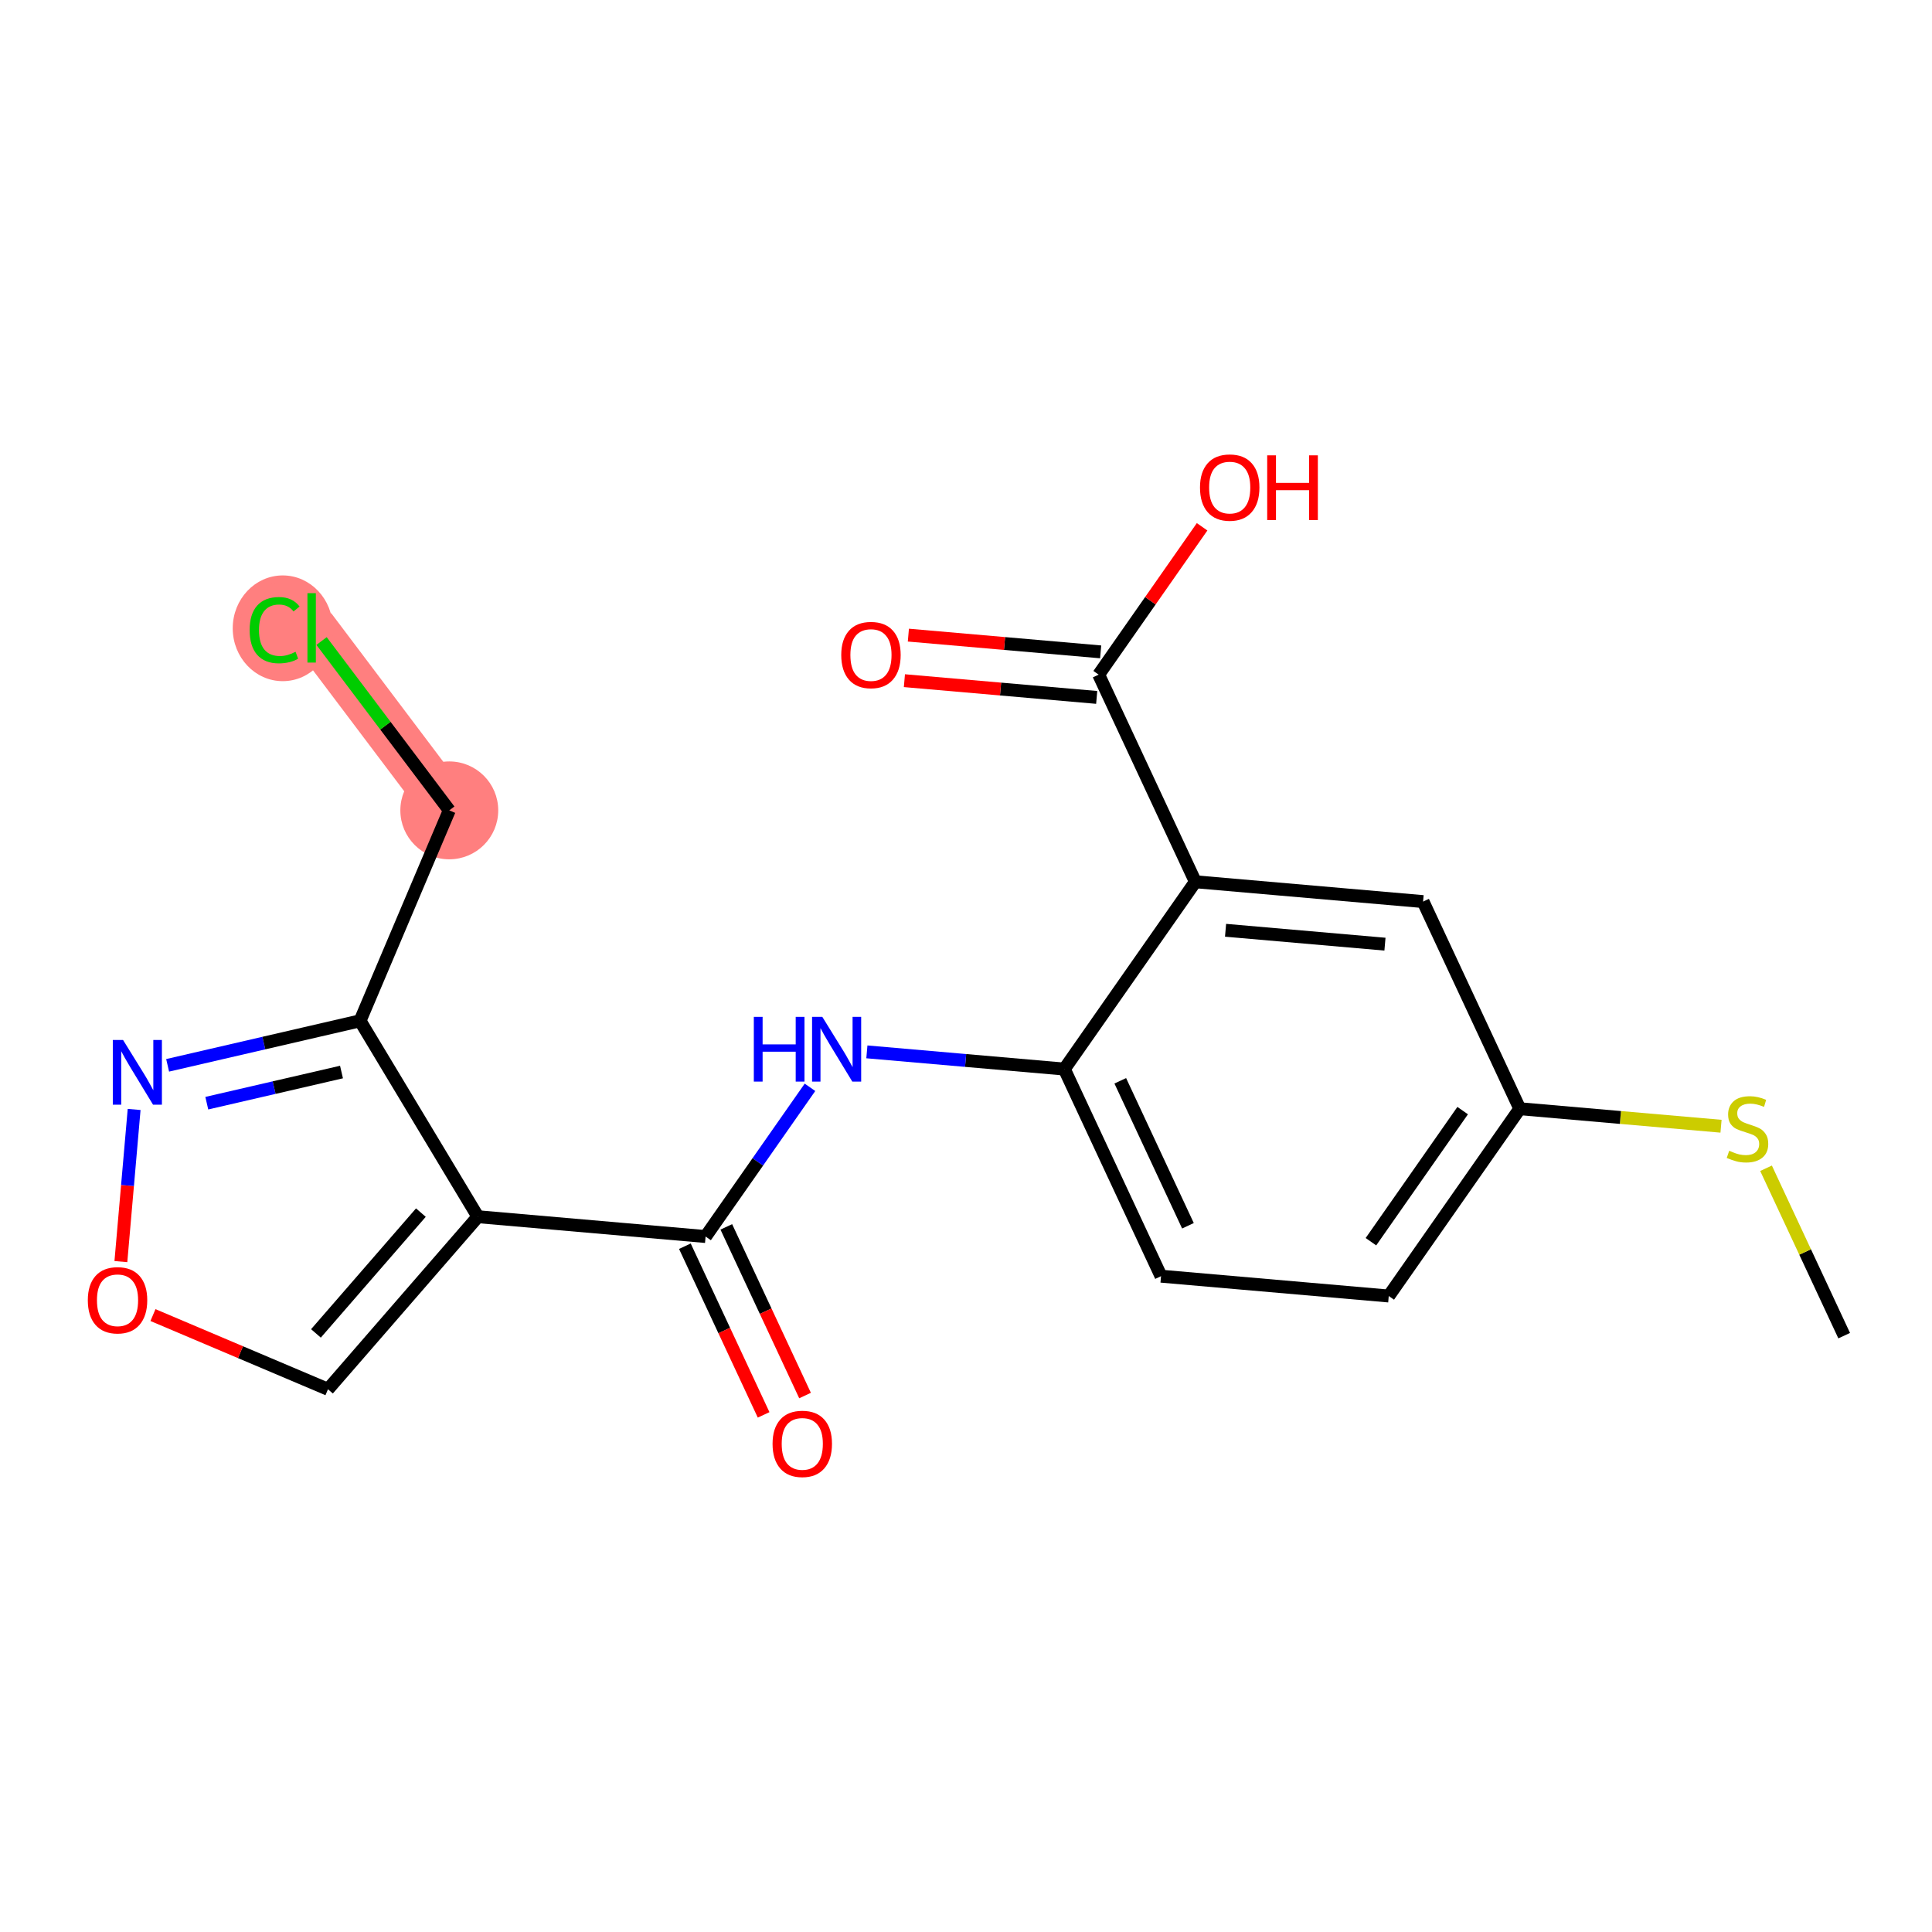 <?xml version='1.0' encoding='iso-8859-1'?>
<svg version='1.1' baseProfile='full'
              xmlns='http://www.w3.org/2000/svg'
                      xmlns:rdkit='http://www.rdkit.org/xml'
                      xmlns:xlink='http://www.w3.org/1999/xlink'
                  xml:space='preserve'
width='300px' height='300px' viewBox='0 0 300 300'>
<!-- END OF HEADER -->
<rect style='opacity:1.0;fill:#FFFFFF;stroke:none' width='300' height='300' x='0' y='0'> </rect>
<rect style='opacity:1.0;fill:#FFFFFF;stroke:none' width='300' height='300' x='0' y='0'> </rect>
<path d='M 69.765,125.834 L 48.392,97.497' style='fill:none;fill-rule:evenodd;stroke:#FF7F7F;stroke-width:7.6px;stroke-linecap:butt;stroke-linejoin:miter;stroke-opacity:1' />
<ellipse cx='69.765' cy='125.834' rx='7.099' ry='7.099'  style='fill:#FF7F7F;fill-rule:evenodd;stroke:#FF7F7F;stroke-width:1.0px;stroke-linecap:butt;stroke-linejoin:miter;stroke-opacity:1' />
<ellipse cx='43.906' cy='97.561' rx='7.268' ry='7.71'  style='fill:#FF7F7F;fill-rule:evenodd;stroke:#FF7F7F;stroke-width:1.0px;stroke-linecap:butt;stroke-linejoin:miter;stroke-opacity:1' />
<path class='bond-0 atom-0 atom-1' d='M 286.364,207.401 L 280.297,194.405' style='fill:none;fill-rule:evenodd;stroke:#000000;stroke-width:2.0px;stroke-linecap:butt;stroke-linejoin:miter;stroke-opacity:1' />
<path class='bond-0 atom-0 atom-1' d='M 280.297,194.405 L 274.23,181.408' style='fill:none;fill-rule:evenodd;stroke:#CCCC00;stroke-width:2.0px;stroke-linecap:butt;stroke-linejoin:miter;stroke-opacity:1' />
<path class='bond-1 atom-1 atom-2' d='M 267.24,174.881 L 251.615,173.521' style='fill:none;fill-rule:evenodd;stroke:#CCCC00;stroke-width:2.0px;stroke-linecap:butt;stroke-linejoin:miter;stroke-opacity:1' />
<path class='bond-1 atom-1 atom-2' d='M 251.615,173.521 L 235.99,172.16' style='fill:none;fill-rule:evenodd;stroke:#000000;stroke-width:2.0px;stroke-linecap:butt;stroke-linejoin:miter;stroke-opacity:1' />
<path class='bond-2 atom-2 atom-3' d='M 235.99,172.16 L 215.644,201.244' style='fill:none;fill-rule:evenodd;stroke:#000000;stroke-width:2.0px;stroke-linecap:butt;stroke-linejoin:miter;stroke-opacity:1' />
<path class='bond-2 atom-2 atom-3' d='M 227.121,172.454 L 212.879,192.812' style='fill:none;fill-rule:evenodd;stroke:#000000;stroke-width:2.0px;stroke-linecap:butt;stroke-linejoin:miter;stroke-opacity:1' />
<path class='bond-20 atom-20 atom-2' d='M 220.976,139.998 L 235.99,172.16' style='fill:none;fill-rule:evenodd;stroke:#000000;stroke-width:2.0px;stroke-linecap:butt;stroke-linejoin:miter;stroke-opacity:1' />
<path class='bond-3 atom-3 atom-4' d='M 215.644,201.244 L 180.284,198.165' style='fill:none;fill-rule:evenodd;stroke:#000000;stroke-width:2.0px;stroke-linecap:butt;stroke-linejoin:miter;stroke-opacity:1' />
<path class='bond-4 atom-4 atom-5' d='M 180.284,198.165 L 165.27,166.003' style='fill:none;fill-rule:evenodd;stroke:#000000;stroke-width:2.0px;stroke-linecap:butt;stroke-linejoin:miter;stroke-opacity:1' />
<path class='bond-4 atom-4 atom-5' d='M 184.464,190.338 L 173.954,167.824' style='fill:none;fill-rule:evenodd;stroke:#000000;stroke-width:2.0px;stroke-linecap:butt;stroke-linejoin:miter;stroke-opacity:1' />
<path class='bond-5 atom-5 atom-6' d='M 165.27,166.003 L 149.939,164.668' style='fill:none;fill-rule:evenodd;stroke:#000000;stroke-width:2.0px;stroke-linecap:butt;stroke-linejoin:miter;stroke-opacity:1' />
<path class='bond-5 atom-5 atom-6' d='M 149.939,164.668 L 134.609,163.333' style='fill:none;fill-rule:evenodd;stroke:#0000FF;stroke-width:2.0px;stroke-linecap:butt;stroke-linejoin:miter;stroke-opacity:1' />
<path class='bond-15 atom-5 atom-16' d='M 165.27,166.003 L 185.616,136.92' style='fill:none;fill-rule:evenodd;stroke:#000000;stroke-width:2.0px;stroke-linecap:butt;stroke-linejoin:miter;stroke-opacity:1' />
<path class='bond-6 atom-6 atom-7' d='M 125.773,168.837 L 117.668,180.423' style='fill:none;fill-rule:evenodd;stroke:#0000FF;stroke-width:2.0px;stroke-linecap:butt;stroke-linejoin:miter;stroke-opacity:1' />
<path class='bond-6 atom-6 atom-7' d='M 117.668,180.423 L 109.563,192.008' style='fill:none;fill-rule:evenodd;stroke:#000000;stroke-width:2.0px;stroke-linecap:butt;stroke-linejoin:miter;stroke-opacity:1' />
<path class='bond-7 atom-7 atom-8' d='M 106.347,193.509 L 112.461,206.605' style='fill:none;fill-rule:evenodd;stroke:#000000;stroke-width:2.0px;stroke-linecap:butt;stroke-linejoin:miter;stroke-opacity:1' />
<path class='bond-7 atom-7 atom-8' d='M 112.461,206.605 L 118.574,219.701' style='fill:none;fill-rule:evenodd;stroke:#FF0000;stroke-width:2.0px;stroke-linecap:butt;stroke-linejoin:miter;stroke-opacity:1' />
<path class='bond-7 atom-7 atom-8' d='M 112.78,190.506 L 118.893,203.602' style='fill:none;fill-rule:evenodd;stroke:#000000;stroke-width:2.0px;stroke-linecap:butt;stroke-linejoin:miter;stroke-opacity:1' />
<path class='bond-7 atom-7 atom-8' d='M 118.893,203.602 L 125.007,216.698' style='fill:none;fill-rule:evenodd;stroke:#FF0000;stroke-width:2.0px;stroke-linecap:butt;stroke-linejoin:miter;stroke-opacity:1' />
<path class='bond-8 atom-7 atom-9' d='M 109.563,192.008 L 74.203,188.929' style='fill:none;fill-rule:evenodd;stroke:#000000;stroke-width:2.0px;stroke-linecap:butt;stroke-linejoin:miter;stroke-opacity:1' />
<path class='bond-9 atom-9 atom-10' d='M 74.203,188.929 L 50.929,215.726' style='fill:none;fill-rule:evenodd;stroke:#000000;stroke-width:2.0px;stroke-linecap:butt;stroke-linejoin:miter;stroke-opacity:1' />
<path class='bond-9 atom-9 atom-10' d='M 65.353,188.293 L 49.06,207.051' style='fill:none;fill-rule:evenodd;stroke:#000000;stroke-width:2.0px;stroke-linecap:butt;stroke-linejoin:miter;stroke-opacity:1' />
<path class='bond-21 atom-13 atom-9' d='M 55.91,158.512 L 74.203,188.929' style='fill:none;fill-rule:evenodd;stroke:#000000;stroke-width:2.0px;stroke-linecap:butt;stroke-linejoin:miter;stroke-opacity:1' />
<path class='bond-10 atom-10 atom-11' d='M 50.929,215.726 L 37.34,209.965' style='fill:none;fill-rule:evenodd;stroke:#000000;stroke-width:2.0px;stroke-linecap:butt;stroke-linejoin:miter;stroke-opacity:1' />
<path class='bond-10 atom-10 atom-11' d='M 37.34,209.965 L 23.752,204.204' style='fill:none;fill-rule:evenodd;stroke:#FF0000;stroke-width:2.0px;stroke-linecap:butt;stroke-linejoin:miter;stroke-opacity:1' />
<path class='bond-11 atom-11 atom-12' d='M 18.77,195.901 L 19.799,184.088' style='fill:none;fill-rule:evenodd;stroke:#FF0000;stroke-width:2.0px;stroke-linecap:butt;stroke-linejoin:miter;stroke-opacity:1' />
<path class='bond-11 atom-11 atom-12' d='M 19.799,184.088 L 20.828,172.275' style='fill:none;fill-rule:evenodd;stroke:#0000FF;stroke-width:2.0px;stroke-linecap:butt;stroke-linejoin:miter;stroke-opacity:1' />
<path class='bond-12 atom-12 atom-13' d='M 26.029,165.424 L 40.969,161.968' style='fill:none;fill-rule:evenodd;stroke:#0000FF;stroke-width:2.0px;stroke-linecap:butt;stroke-linejoin:miter;stroke-opacity:1' />
<path class='bond-12 atom-12 atom-13' d='M 40.969,161.968 L 55.91,158.512' style='fill:none;fill-rule:evenodd;stroke:#000000;stroke-width:2.0px;stroke-linecap:butt;stroke-linejoin:miter;stroke-opacity:1' />
<path class='bond-12 atom-12 atom-13' d='M 32.111,171.303 L 42.569,168.884' style='fill:none;fill-rule:evenodd;stroke:#0000FF;stroke-width:2.0px;stroke-linecap:butt;stroke-linejoin:miter;stroke-opacity:1' />
<path class='bond-12 atom-12 atom-13' d='M 42.569,168.884 L 53.028,166.465' style='fill:none;fill-rule:evenodd;stroke:#000000;stroke-width:2.0px;stroke-linecap:butt;stroke-linejoin:miter;stroke-opacity:1' />
<path class='bond-13 atom-13 atom-14' d='M 55.91,158.512 L 69.765,125.834' style='fill:none;fill-rule:evenodd;stroke:#000000;stroke-width:2.0px;stroke-linecap:butt;stroke-linejoin:miter;stroke-opacity:1' />
<path class='bond-14 atom-14 atom-15' d='M 69.765,125.834 L 59.849,112.687' style='fill:none;fill-rule:evenodd;stroke:#000000;stroke-width:2.0px;stroke-linecap:butt;stroke-linejoin:miter;stroke-opacity:1' />
<path class='bond-14 atom-14 atom-15' d='M 59.849,112.687 L 49.933,99.539' style='fill:none;fill-rule:evenodd;stroke:#00CC00;stroke-width:2.0px;stroke-linecap:butt;stroke-linejoin:miter;stroke-opacity:1' />
<path class='bond-16 atom-16 atom-17' d='M 185.616,136.92 L 170.602,104.758' style='fill:none;fill-rule:evenodd;stroke:#000000;stroke-width:2.0px;stroke-linecap:butt;stroke-linejoin:miter;stroke-opacity:1' />
<path class='bond-19 atom-16 atom-20' d='M 185.616,136.92 L 220.976,139.998' style='fill:none;fill-rule:evenodd;stroke:#000000;stroke-width:2.0px;stroke-linecap:butt;stroke-linejoin:miter;stroke-opacity:1' />
<path class='bond-19 atom-16 atom-20' d='M 190.304,144.453 L 215.056,146.609' style='fill:none;fill-rule:evenodd;stroke:#000000;stroke-width:2.0px;stroke-linecap:butt;stroke-linejoin:miter;stroke-opacity:1' />
<path class='bond-17 atom-17 atom-18' d='M 170.91,101.222 L 155.981,99.922' style='fill:none;fill-rule:evenodd;stroke:#000000;stroke-width:2.0px;stroke-linecap:butt;stroke-linejoin:miter;stroke-opacity:1' />
<path class='bond-17 atom-17 atom-18' d='M 155.981,99.922 L 141.052,98.622' style='fill:none;fill-rule:evenodd;stroke:#FF0000;stroke-width:2.0px;stroke-linecap:butt;stroke-linejoin:miter;stroke-opacity:1' />
<path class='bond-17 atom-17 atom-18' d='M 170.294,108.294 L 155.365,106.994' style='fill:none;fill-rule:evenodd;stroke:#000000;stroke-width:2.0px;stroke-linecap:butt;stroke-linejoin:miter;stroke-opacity:1' />
<path class='bond-17 atom-17 atom-18' d='M 155.365,106.994 L 140.436,105.694' style='fill:none;fill-rule:evenodd;stroke:#FF0000;stroke-width:2.0px;stroke-linecap:butt;stroke-linejoin:miter;stroke-opacity:1' />
<path class='bond-18 atom-17 atom-19' d='M 170.602,104.758 L 178.633,93.279' style='fill:none;fill-rule:evenodd;stroke:#000000;stroke-width:2.0px;stroke-linecap:butt;stroke-linejoin:miter;stroke-opacity:1' />
<path class='bond-18 atom-17 atom-19' d='M 178.633,93.279 L 186.663,81.8' style='fill:none;fill-rule:evenodd;stroke:#FF0000;stroke-width:2.0px;stroke-linecap:butt;stroke-linejoin:miter;stroke-opacity:1' />
<path  class='atom-1' d='M 268.51 178.689
Q 268.624 178.732, 269.092 178.931
Q 269.561 179.129, 270.072 179.257
Q 270.597 179.371, 271.109 179.371
Q 272.06 179.371, 272.613 178.916
Q 273.167 178.448, 273.167 177.639
Q 273.167 177.085, 272.883 176.744
Q 272.613 176.403, 272.188 176.219
Q 271.762 176.034, 271.052 175.821
Q 270.157 175.551, 269.618 175.296
Q 269.092 175.04, 268.709 174.501
Q 268.34 173.961, 268.34 173.053
Q 268.34 171.789, 269.192 171.008
Q 270.058 170.227, 271.762 170.227
Q 272.926 170.227, 274.246 170.781
L 273.92 171.874
Q 272.713 171.377, 271.804 171.377
Q 270.825 171.377, 270.285 171.789
Q 269.746 172.187, 269.76 172.882
Q 269.76 173.422, 270.03 173.748
Q 270.313 174.075, 270.711 174.26
Q 271.123 174.444, 271.804 174.657
Q 272.713 174.941, 273.252 175.225
Q 273.792 175.509, 274.175 176.091
Q 274.573 176.659, 274.573 177.639
Q 274.573 179.03, 273.636 179.782
Q 272.713 180.521, 271.165 180.521
Q 270.271 180.521, 269.589 180.322
Q 268.922 180.137, 268.127 179.811
L 268.51 178.689
' fill='#CCCC00'/>
<path  class='atom-6' d='M 117.054 157.898
L 118.417 157.898
L 118.417 162.172
L 123.556 162.172
L 123.556 157.898
L 124.919 157.898
L 124.919 167.95
L 123.556 167.95
L 123.556 163.308
L 118.417 163.308
L 118.417 167.95
L 117.054 167.95
L 117.054 157.898
' fill='#0000FF'/>
<path  class='atom-6' d='M 127.688 157.898
L 130.982 163.222
Q 131.308 163.748, 131.834 164.699
Q 132.359 165.65, 132.387 165.707
L 132.387 157.898
L 133.722 157.898
L 133.722 167.95
L 132.345 167.95
L 128.809 162.129
Q 128.398 161.448, 127.958 160.667
Q 127.532 159.886, 127.404 159.645
L 127.404 167.95
L 126.098 167.95
L 126.098 157.898
L 127.688 157.898
' fill='#0000FF'/>
<path  class='atom-8' d='M 119.963 224.198
Q 119.963 221.784, 121.156 220.436
Q 122.348 219.087, 124.577 219.087
Q 126.806 219.087, 127.999 220.436
Q 129.191 221.784, 129.191 224.198
Q 129.191 226.64, 127.985 228.031
Q 126.778 229.408, 124.577 229.408
Q 122.362 229.408, 121.156 228.031
Q 119.963 226.654, 119.963 224.198
M 124.577 228.273
Q 126.111 228.273, 126.934 227.25
Q 127.772 226.214, 127.772 224.198
Q 127.772 222.225, 126.934 221.231
Q 126.111 220.223, 124.577 220.223
Q 123.044 220.223, 122.206 221.216
Q 121.383 222.21, 121.383 224.198
Q 121.383 226.228, 122.206 227.25
Q 123.044 228.273, 124.577 228.273
' fill='#FF0000'/>
<path  class='atom-11' d='M 13.636 201.9
Q 13.636 199.486, 14.829 198.137
Q 16.021 196.788, 18.251 196.788
Q 20.48 196.788, 21.672 198.137
Q 22.865 199.486, 22.865 201.9
Q 22.865 204.341, 21.658 205.733
Q 20.451 207.11, 18.251 207.11
Q 16.036 207.11, 14.829 205.733
Q 13.636 204.356, 13.636 201.9
M 18.251 205.974
Q 19.784 205.974, 20.607 204.952
Q 21.445 203.916, 21.445 201.9
Q 21.445 199.926, 20.607 198.932
Q 19.784 197.924, 18.251 197.924
Q 16.717 197.924, 15.88 198.918
Q 15.056 199.912, 15.056 201.9
Q 15.056 203.93, 15.88 204.952
Q 16.717 205.974, 18.251 205.974
' fill='#FF0000'/>
<path  class='atom-12' d='M 19.107 161.485
L 22.401 166.809
Q 22.728 167.335, 23.253 168.286
Q 23.778 169.237, 23.807 169.294
L 23.807 161.485
L 25.141 161.485
L 25.141 171.537
L 23.764 171.537
L 20.229 165.716
Q 19.817 165.035, 19.377 164.254
Q 18.951 163.473, 18.823 163.231
L 18.823 171.537
L 17.517 171.537
L 17.517 161.485
L 19.107 161.485
' fill='#0000FF'/>
<path  class='atom-15' d='M 38.767 97.844
Q 38.767 95.346, 39.931 94.04
Q 41.109 92.719, 43.338 92.719
Q 45.411 92.719, 46.518 94.181
L 45.581 94.948
Q 44.772 93.883, 43.338 93.883
Q 41.819 93.883, 41.01 94.906
Q 40.215 95.914, 40.215 97.844
Q 40.215 99.832, 41.038 100.854
Q 41.876 101.877, 43.494 101.877
Q 44.602 101.877, 45.894 101.209
L 46.291 102.274
Q 45.766 102.615, 44.971 102.814
Q 44.176 103.012, 43.295 103.012
Q 41.109 103.012, 39.931 101.678
Q 38.767 100.343, 38.767 97.844
' fill='#00CC00'/>
<path  class='atom-15' d='M 47.739 92.109
L 49.045 92.109
L 49.045 102.885
L 47.739 102.885
L 47.739 92.109
' fill='#00CC00'/>
<path  class='atom-18' d='M 130.628 101.707
Q 130.628 99.294, 131.821 97.945
Q 133.013 96.596, 135.242 96.596
Q 137.471 96.596, 138.664 97.945
Q 139.856 99.294, 139.856 101.707
Q 139.856 104.149, 138.65 105.541
Q 137.443 106.918, 135.242 106.918
Q 133.027 106.918, 131.821 105.541
Q 130.628 104.163, 130.628 101.707
M 135.242 105.782
Q 136.776 105.782, 137.599 104.76
Q 138.437 103.723, 138.437 101.707
Q 138.437 99.734, 137.599 98.74
Q 136.776 97.732, 135.242 97.732
Q 133.709 97.732, 132.871 98.726
Q 132.048 99.72, 132.048 101.707
Q 132.048 103.737, 132.871 104.76
Q 133.709 105.782, 135.242 105.782
' fill='#FF0000'/>
<path  class='atom-19' d='M 186.334 75.703
Q 186.334 73.289, 187.527 71.94
Q 188.72 70.591, 190.949 70.591
Q 193.178 70.591, 194.37 71.94
Q 195.563 73.289, 195.563 75.703
Q 195.563 78.145, 194.356 79.536
Q 193.149 80.913, 190.949 80.913
Q 188.734 80.913, 187.527 79.536
Q 186.334 78.159, 186.334 75.703
M 190.949 79.777
Q 192.482 79.777, 193.305 78.755
Q 194.143 77.719, 194.143 75.703
Q 194.143 73.729, 193.305 72.735
Q 192.482 71.727, 190.949 71.727
Q 189.415 71.727, 188.578 72.721
Q 187.754 73.715, 187.754 75.703
Q 187.754 77.733, 188.578 78.755
Q 189.415 79.777, 190.949 79.777
' fill='#FF0000'/>
<path  class='atom-19' d='M 196.77 70.705
L 198.133 70.705
L 198.133 74.979
L 203.272 74.979
L 203.272 70.705
L 204.635 70.705
L 204.635 80.757
L 203.272 80.757
L 203.272 76.114
L 198.133 76.114
L 198.133 80.757
L 196.77 80.757
L 196.77 70.705
' fill='#FF0000'/>
</svg>
